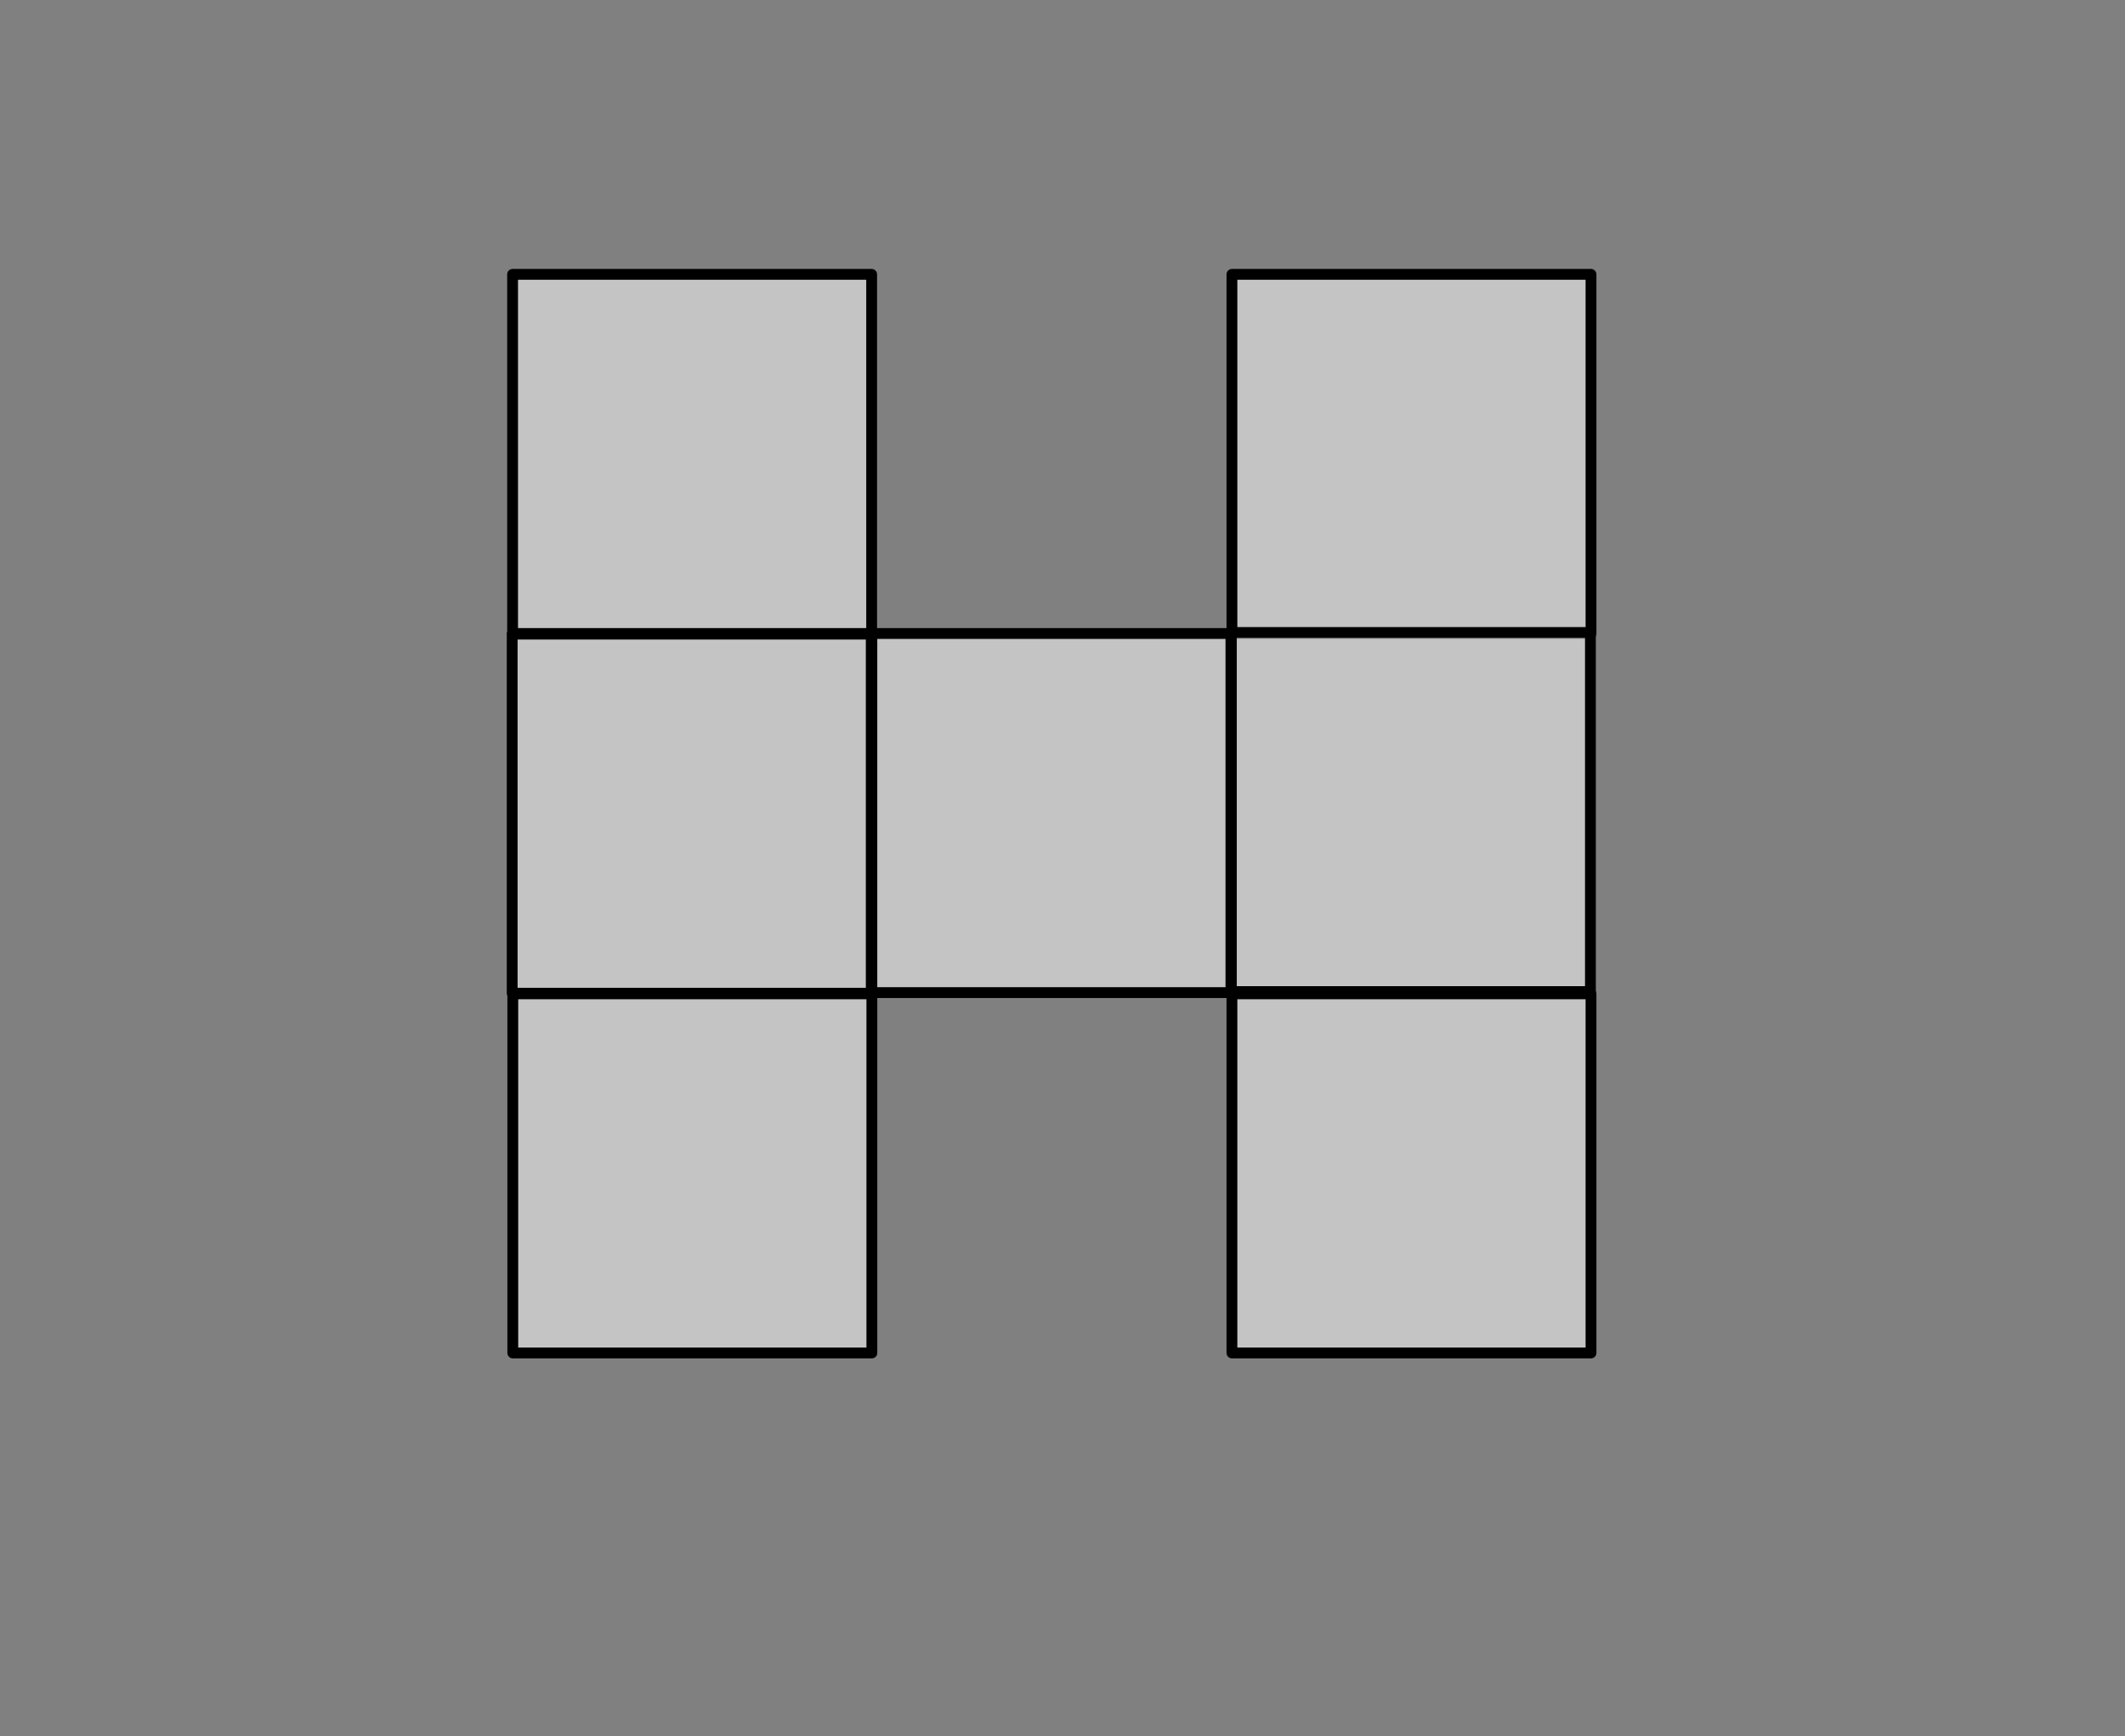 <?xml version="1.0" encoding="UTF-8" standalone="no"?><!DOCTYPE svg PUBLIC "-//W3C//DTD SVG 1.1//EN" "http://www.w3.org/Graphics/SVG/1.1/DTD/svg11.dtd"><svg width="100%" height="100%" viewBox="0 0 579 473" version="1.1" xmlns="http://www.w3.org/2000/svg" xmlns:xlink="http://www.w3.org/1999/xlink" xml:space="preserve" xmlns:serif="http://www.serif.com/" style="fill-rule:evenodd;clip-rule:evenodd;stroke-linecap:round;stroke-linejoin:round;stroke-miterlimit:1.5;"><rect x="0" y="0" width="579" height="473" fill="#808080" stroke="none"/><rect id="ArtBoard3" x="0" y="0" width="578.971" height="472.485" style="fill:none;"/><rect id="ArtBoard2" x="131" y="67" width="307.965" height="308.772" style="fill:none;"/><g><rect id="ArtBoard1" x="126" y="65" width="315" height="213.942" style="fill:none;"/><rect x="237.556" y="172.576" width="97.833" height="97.833" style="fill:#ececec;fill-opacity:0.627;stroke:#000;stroke-width:2.95px;"/><rect x="335.667" y="74.743" width="97.833" height="97.833" style="fill:#ececec;fill-opacity:0.627;stroke:#000;stroke-width:2.95px;"/><rect x="335.511" y="172.305" width="97.833" height="97.833" style="fill:#ececec;fill-opacity:0.627;stroke:#000;stroke-width:2.95px;"/><rect x="139.723" y="270.743" width="97.833" height="97.833" style="fill:#ececec;fill-opacity:0.627;stroke:#000;stroke-width:2.95px;"/><rect x="139.556" y="172.743" width="97.833" height="97.833" style="fill:#ececec;fill-opacity:0.627;stroke:#000;stroke-width:2.95px;"/><rect x="335.667" y="270.743" width="97.833" height="97.833" style="fill:#ececec;fill-opacity:0.627;stroke:#000;stroke-width:2.95px;"/><rect x="139.667" y="74.743" width="97.833" height="97.833" style="fill:#ececec;fill-opacity:0.627;stroke:#000;stroke-width:2.95px;"/></g></svg>
